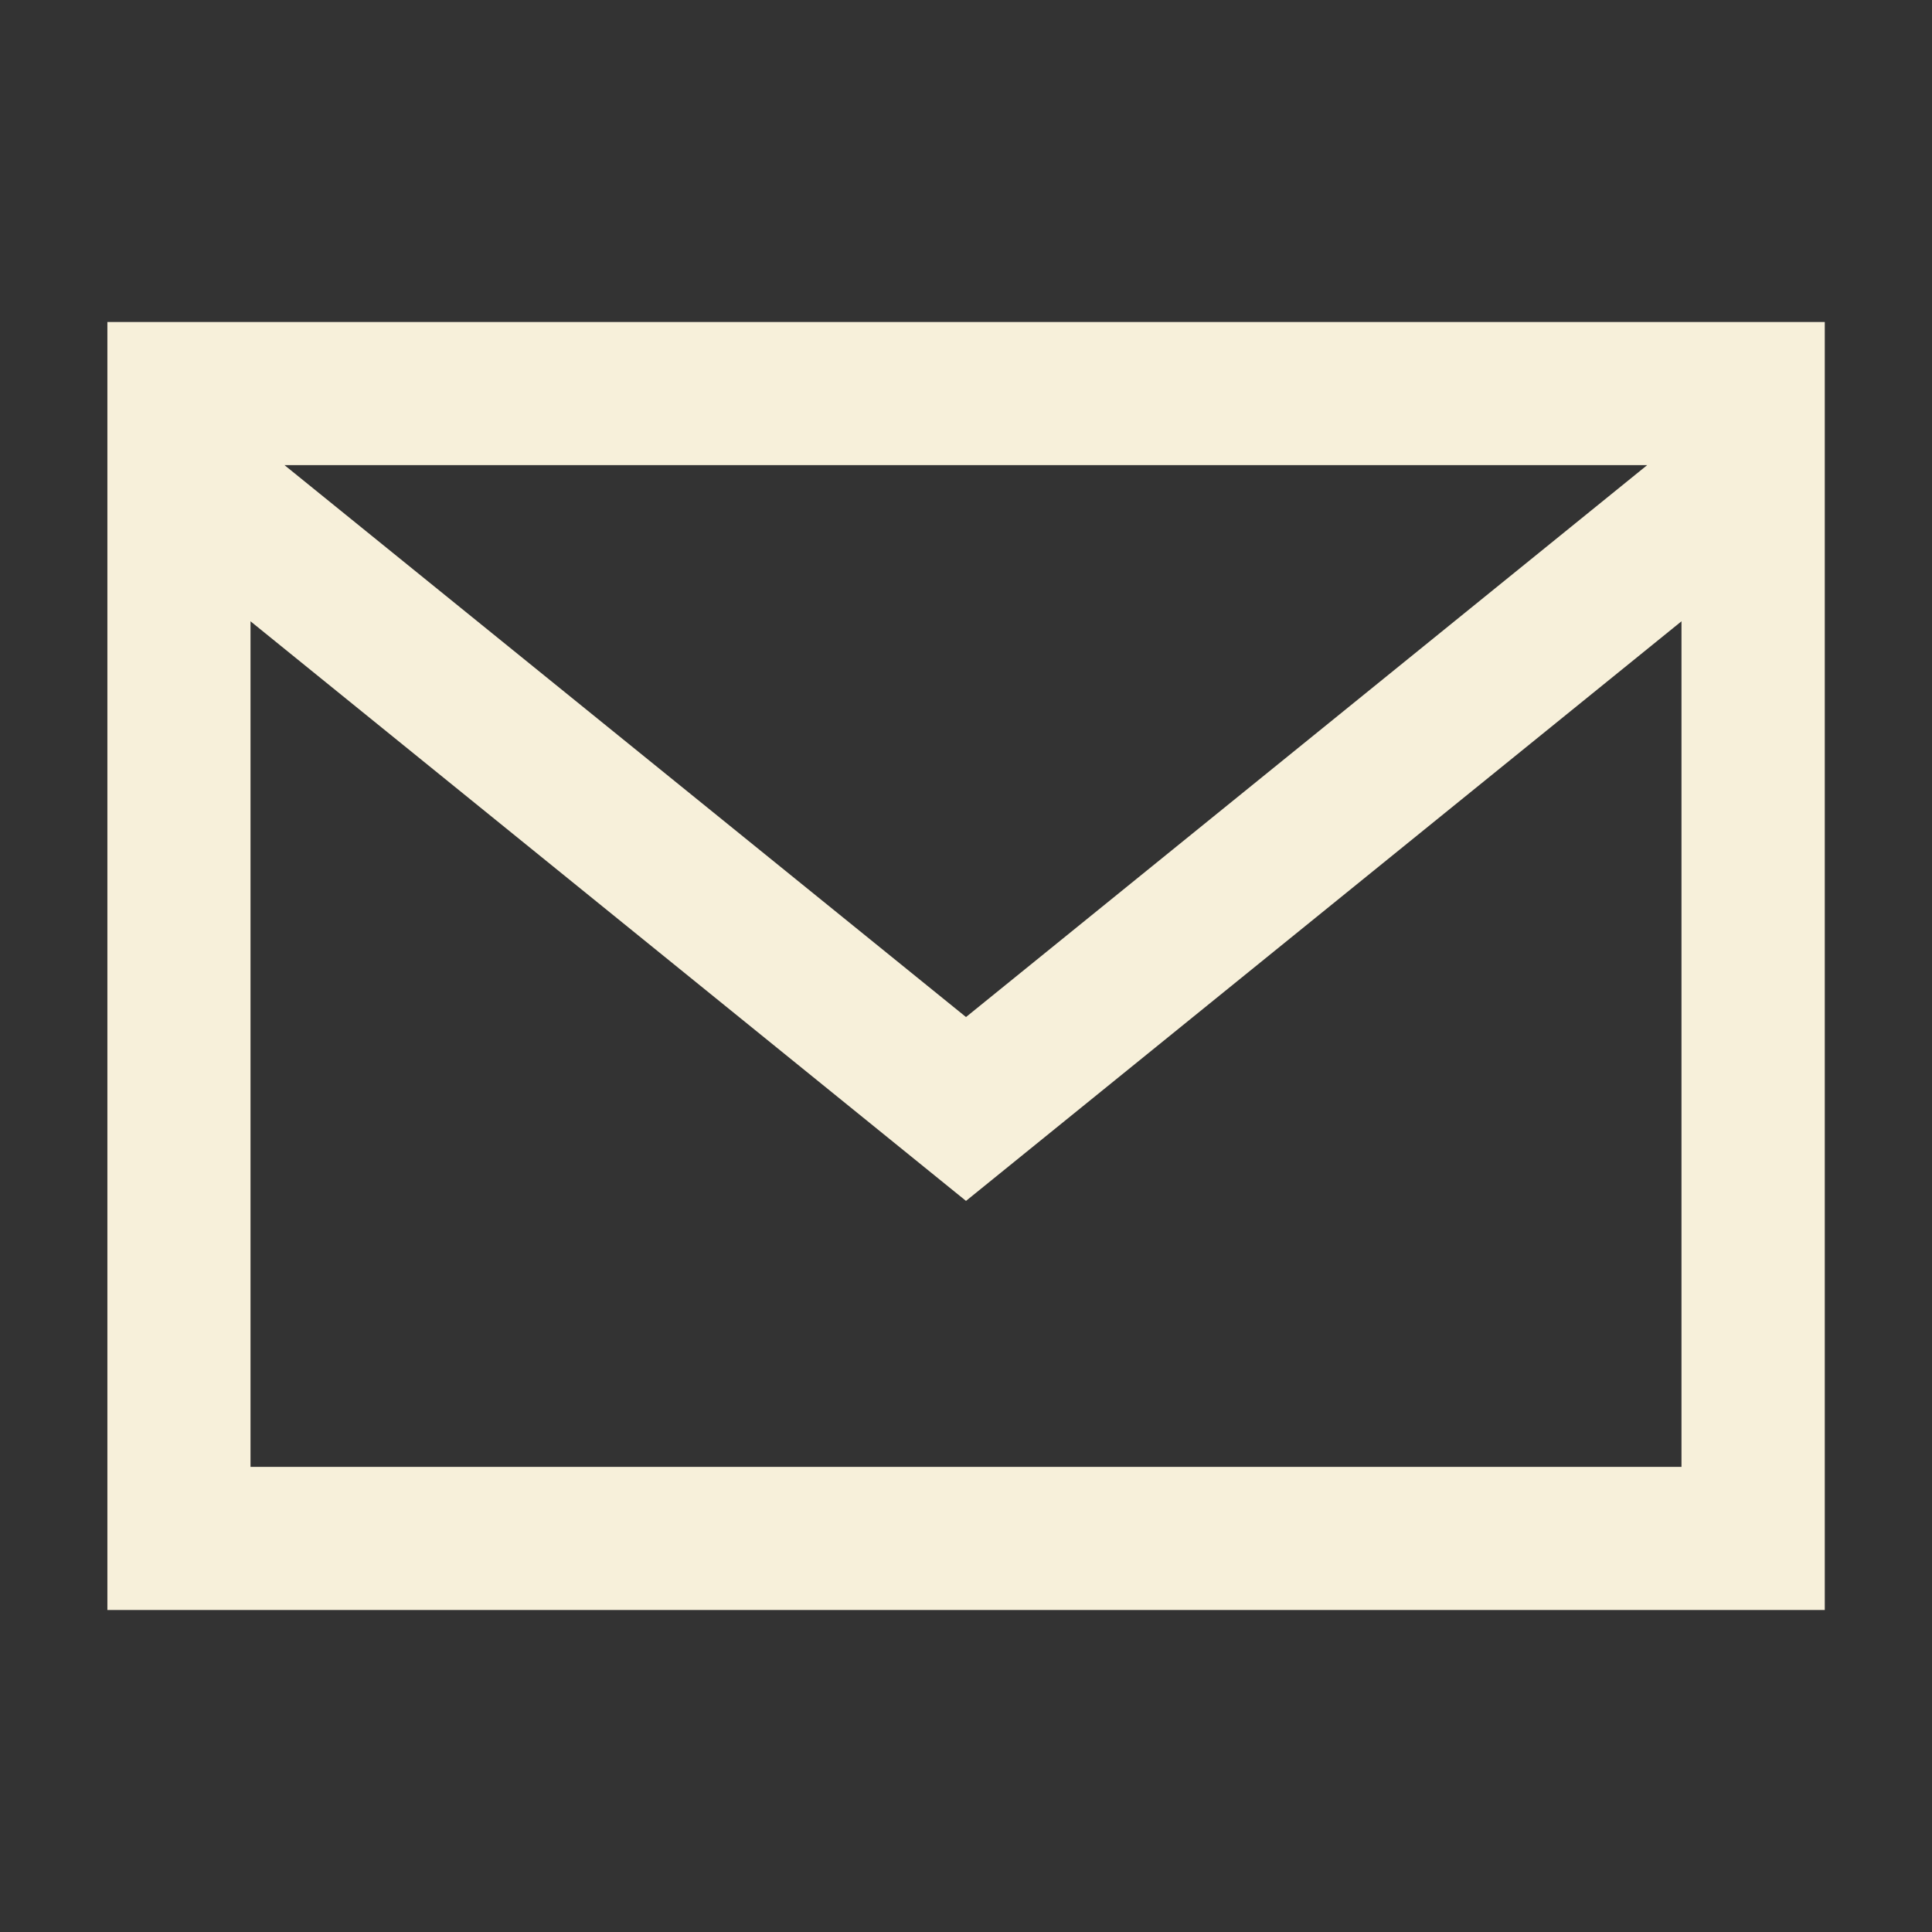<svg xmlns="http://www.w3.org/2000/svg" xmlns:xlink="http://www.w3.org/1999/xlink" width="12" height="12" viewBox="0 0 12 12"><rect x="0" y="0" width="12" height="12" fill="#333333" stroke="none"/><defs><clipPath id="clip-path"><rect id="Rectangle_25" data-name="Rectangle 25" width="12" height="12" transform="translate(140 4225)" fill="none" stroke="#707070" stroke-width="1"></rect></clipPath></defs><g id="Mask_Group_2" data-name="Mask Group 2" transform="translate(-140 -4225)" clip-path="url(#clip-path)"><path id="email" d="M0,3v8H10.667V3Zm9.564.889L5.333,7.317,1.1,3.889h8.46ZM.889,10.111V4.859l4.444,3.6,4.444-3.6v5.252Z" transform="translate(140.667 4224)" fill="#f7f0da"></path></g></svg>